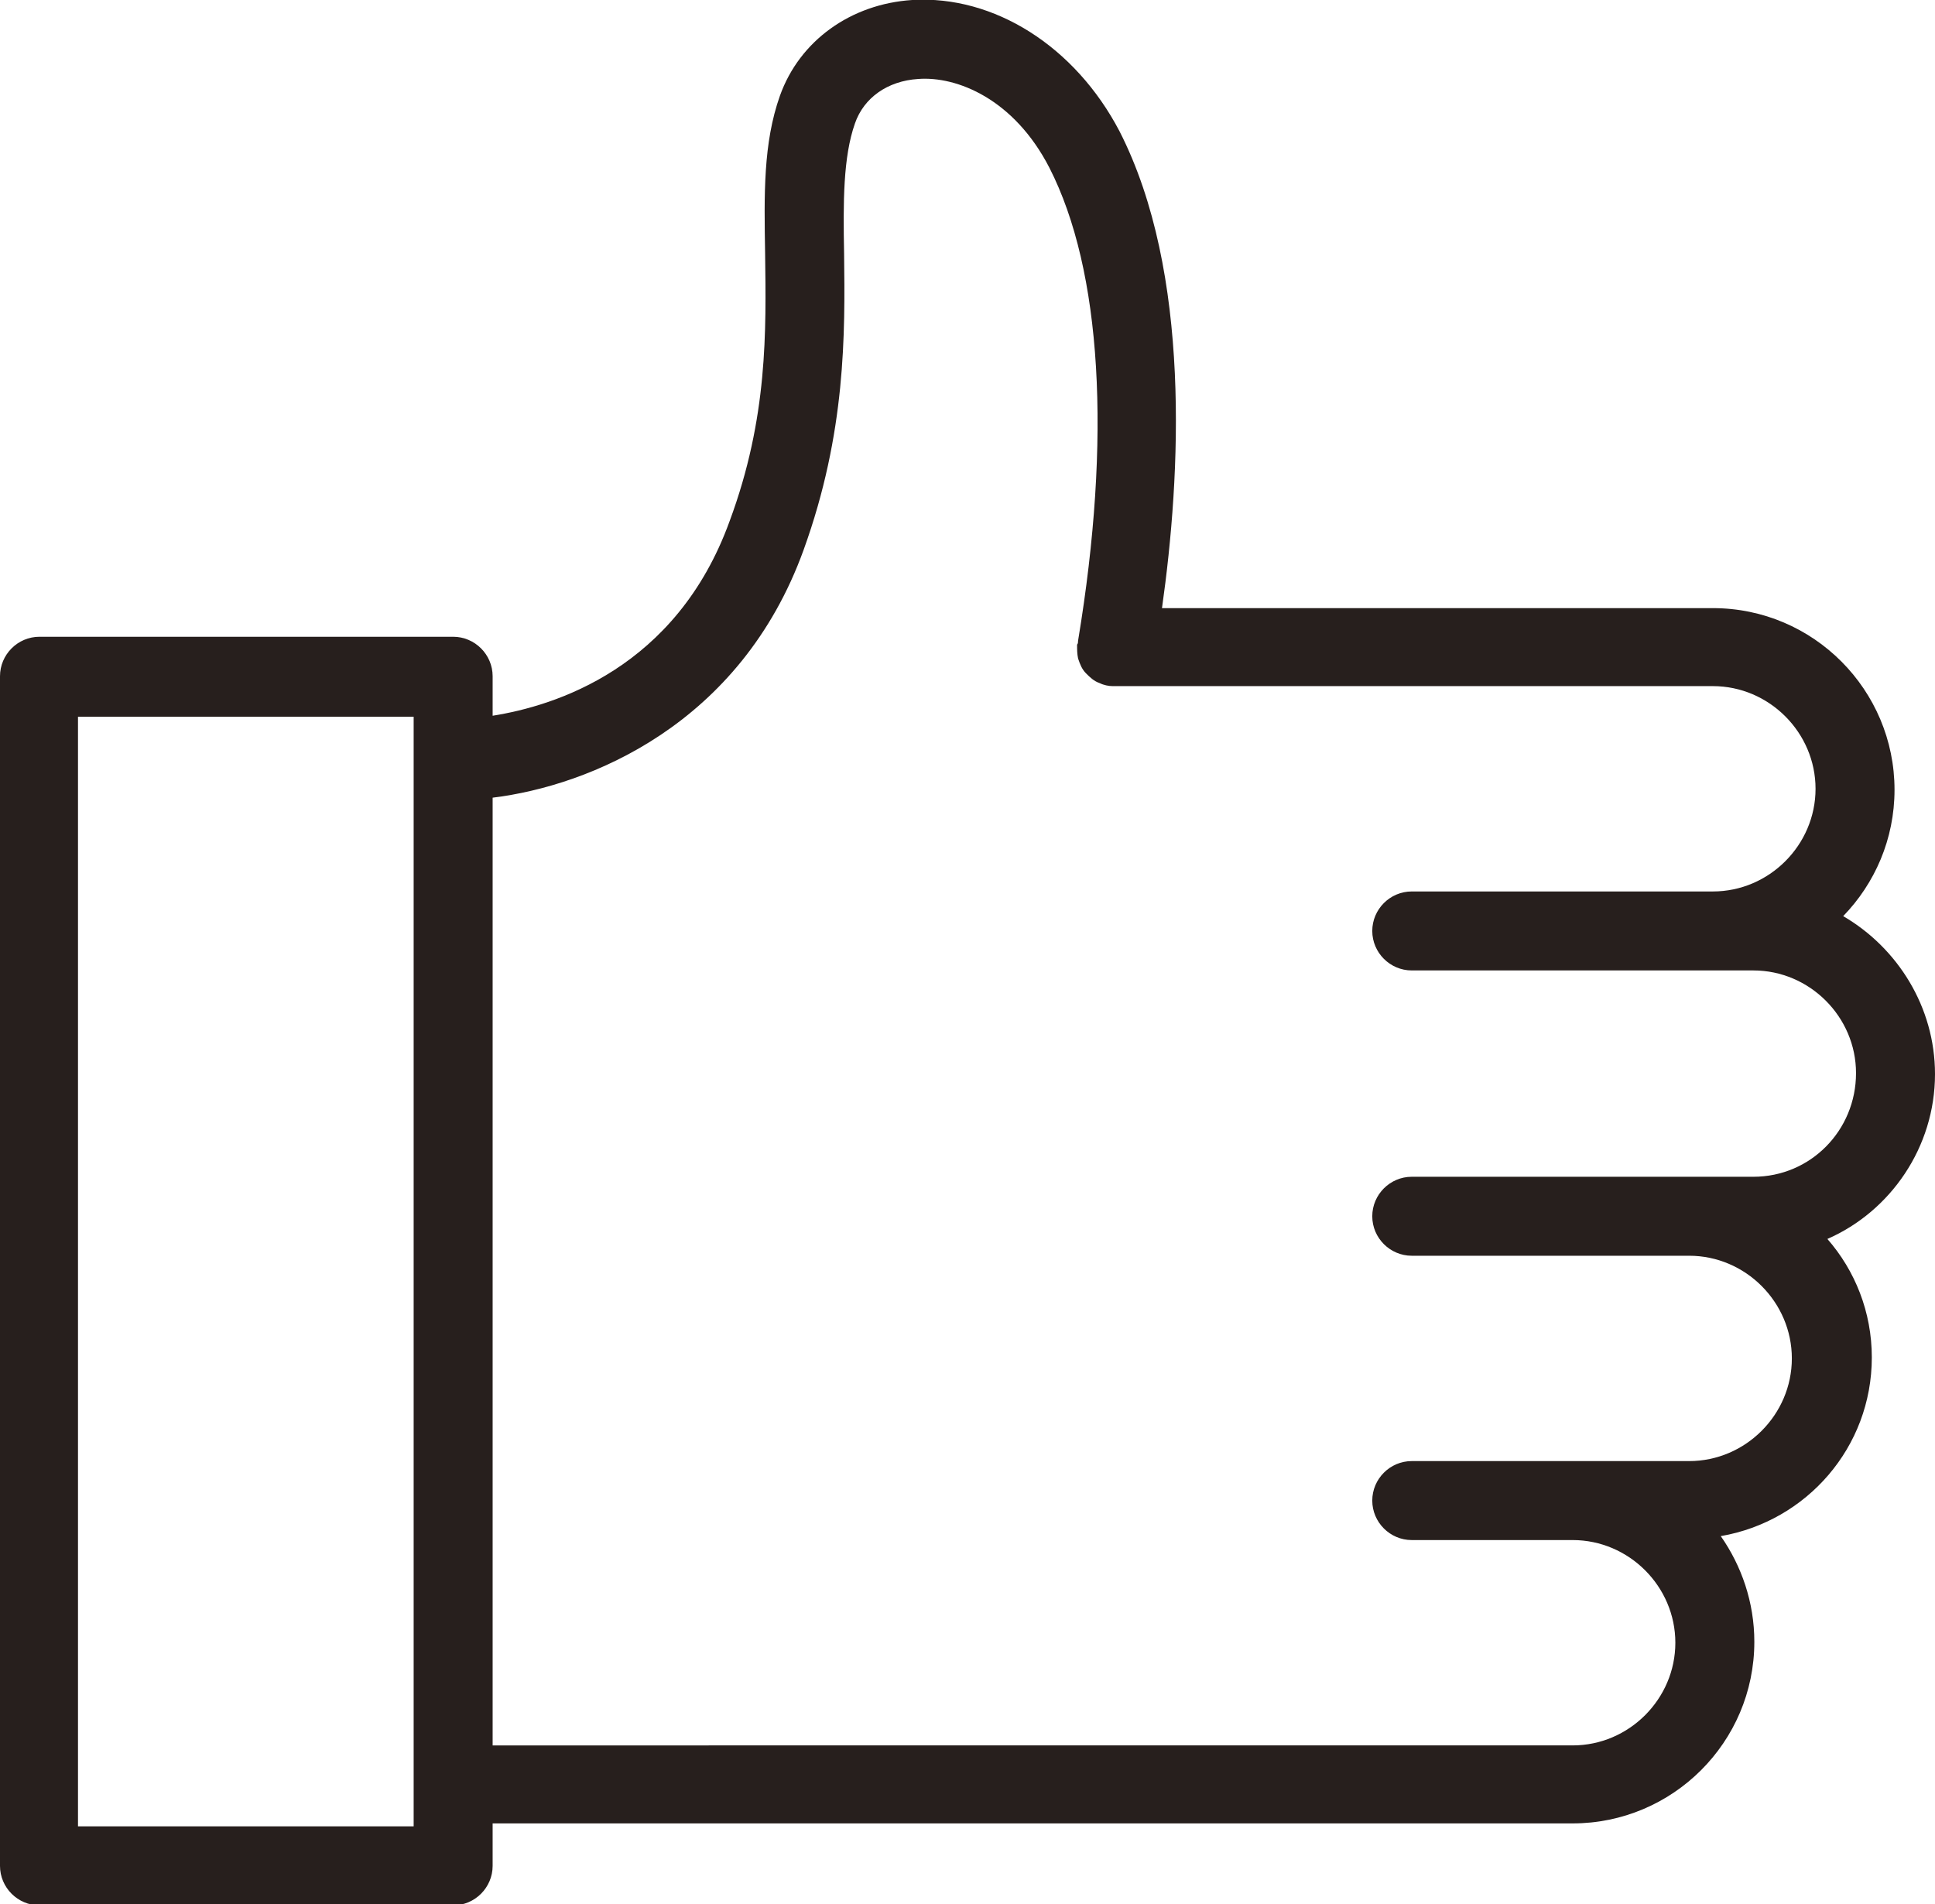 <svg xml:space="preserve" style="enable-background:new 0 0 196 192.9;" viewBox="0 0 196 192.9" y="0px" x="0px" xmlns:xlink="http://www.w3.org/1999/xlink" xmlns="http://www.w3.org/2000/svg" id="Layer_1" version="1.1">
<style type="text/css">
	.st0{fill:none;stroke:#EFEBE6;stroke-width:7.948;stroke-linecap:round;stroke-linejoin:round;stroke-miterlimit:10;}
	.st1{fill:none;stroke:#EFEBE6;stroke-width:7.948;stroke-miterlimit:10;}
	.st2{fill:none;stroke:#EFEBE6;stroke-width:8.01;stroke-linecap:round;stroke-linejoin:round;stroke-miterlimit:10;}
	.st3{fill:none;stroke:#EFEBE6;stroke-width:7.782;stroke-linecap:round;stroke-linejoin:round;stroke-miterlimit:10;}
	.st4{fill:#FFFFFF;}
	.st5{fill:#BB865F;}
	.st6{fill:#271F1D;}
	.st7{fill:#EFEBE6;}
</style>
<path d="M196,108.8c0-6.8-3.8-12.8-9.3-16c3.2-3.3,5.2-7.8,5.2-12.8c0-10.1-8.2-18.4-18.4-18.4h-55.8
	c1.9-13.4,3-34-4.3-48.3C108.9,4.7,100.7-0.5,92.4,0c-6.2,0.4-11.4,4.1-13.4,9.7c-1.7,4.8-1.6,10-1.5,16c0.1,7.8,0.3,16.6-3.6,27.1
	c-5.4,14.9-17.7,18.7-24,19.7v-4c0-2.2-1.8-4-4-4H4c-2.2,0-4,1.8-4,4V189c0,2.2,1.8,4,4,4h41.9c2.2,0,4-1.8,4-4v-4.3h109.4
	c10.1,0,18.4-8.2,18.4-18.4c0-4-1.3-7.7-3.4-10.7c8.7-1.5,15.3-9,15.3-18.1c0-4.6-1.7-8.8-4.5-12C191.5,122.7,196,116.2,196,108.8z
	 M41.9,76.9C41.9,76.9,41.9,77,41.9,76.9V185h-34V72.6h34V76.9z M177.6,119.2h-34.6c-2.2,0-4,1.8-4,4s1.8,4,4,4h28.1
	c5.7,0,10.4,4.7,10.4,10.4c0,5.7-4.7,10.4-10.4,10.4h-28.1c-2.2,0-4,1.8-4,4s1.8,4,4,4h16.3c5.7,0,10.4,4.7,10.4,10.4
	c0,5.7-4.7,10.4-10.4,10.4H49.9v-96c9.8-1.2,25.1-7.4,31.5-25.1c4.3-11.9,4.2-21.9,4.1-30c-0.1-5.2-0.1-9.8,1.1-13.2
	c0.9-2.6,3.3-4.3,6.4-4.5c3.9-0.3,9.7,2,13.3,9c5.3,10.4,6.3,27.4,2.9,47.9c0,0.1,0,0.3-0.1,0.4c0,0.5,0,0.9,0.1,1.4
	c0.2,0.6,0.4,1.1,0.8,1.5c0.4,0.4,0.8,0.8,1.4,1c0.4,0.2,0.9,0.3,1.3,0.3c0.1,0,0.3,0,0.4,0h60.4c5.7,0,10.4,4.7,10.4,10.4
	s-4.7,10.4-10.4,10.4h-30.5c-2.2,0-4,1.8-4,4s1.8,4,4,4h34.6c5.7,0,10.4,4.7,10.4,10.4C188,114.5,183.4,119.2,177.6,119.2z" class="st6"></path>
</svg>
